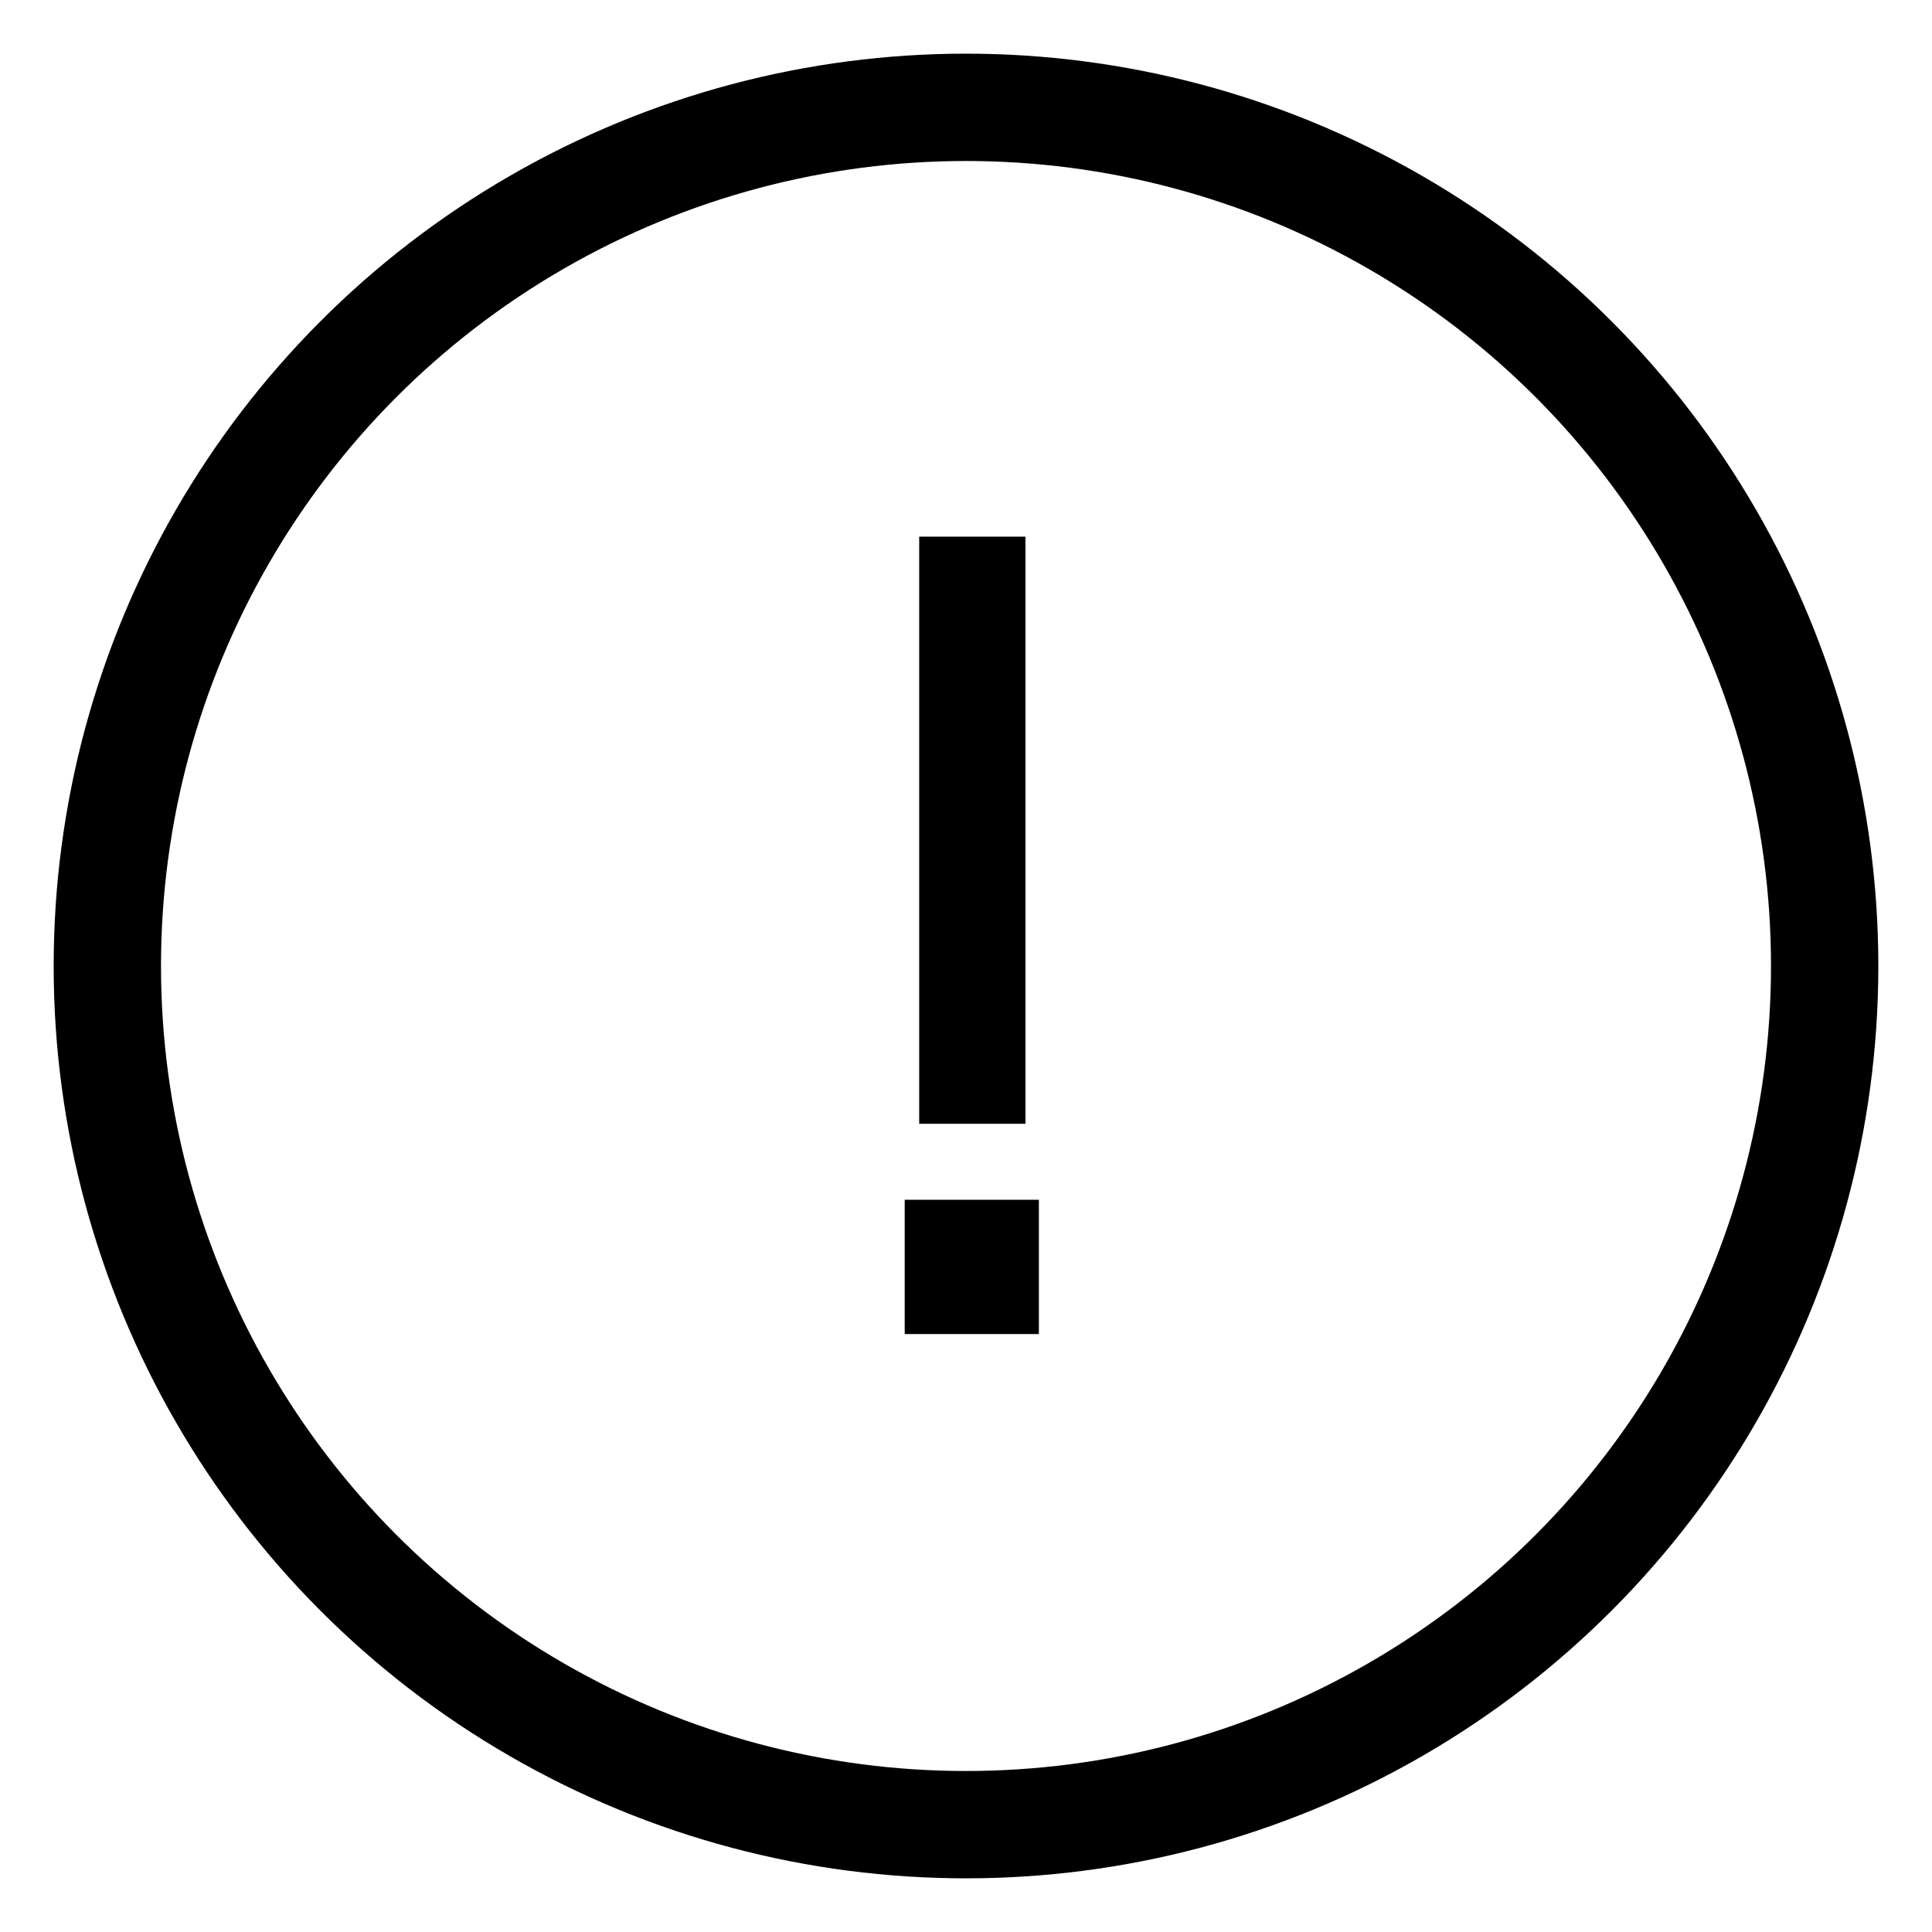 <svg width="18" height="18" viewBox="0 0 18 18" fill="none" xmlns="http://www.w3.org/2000/svg">
<circle cx="9" cy="9" r="8" stroke="black"/>
<path d="M9.554 10.47V5H8.564V10.47H9.554ZM9.679 12.429V11.178H8.429V12.429H9.679Z" fill="black"/>
</svg>
